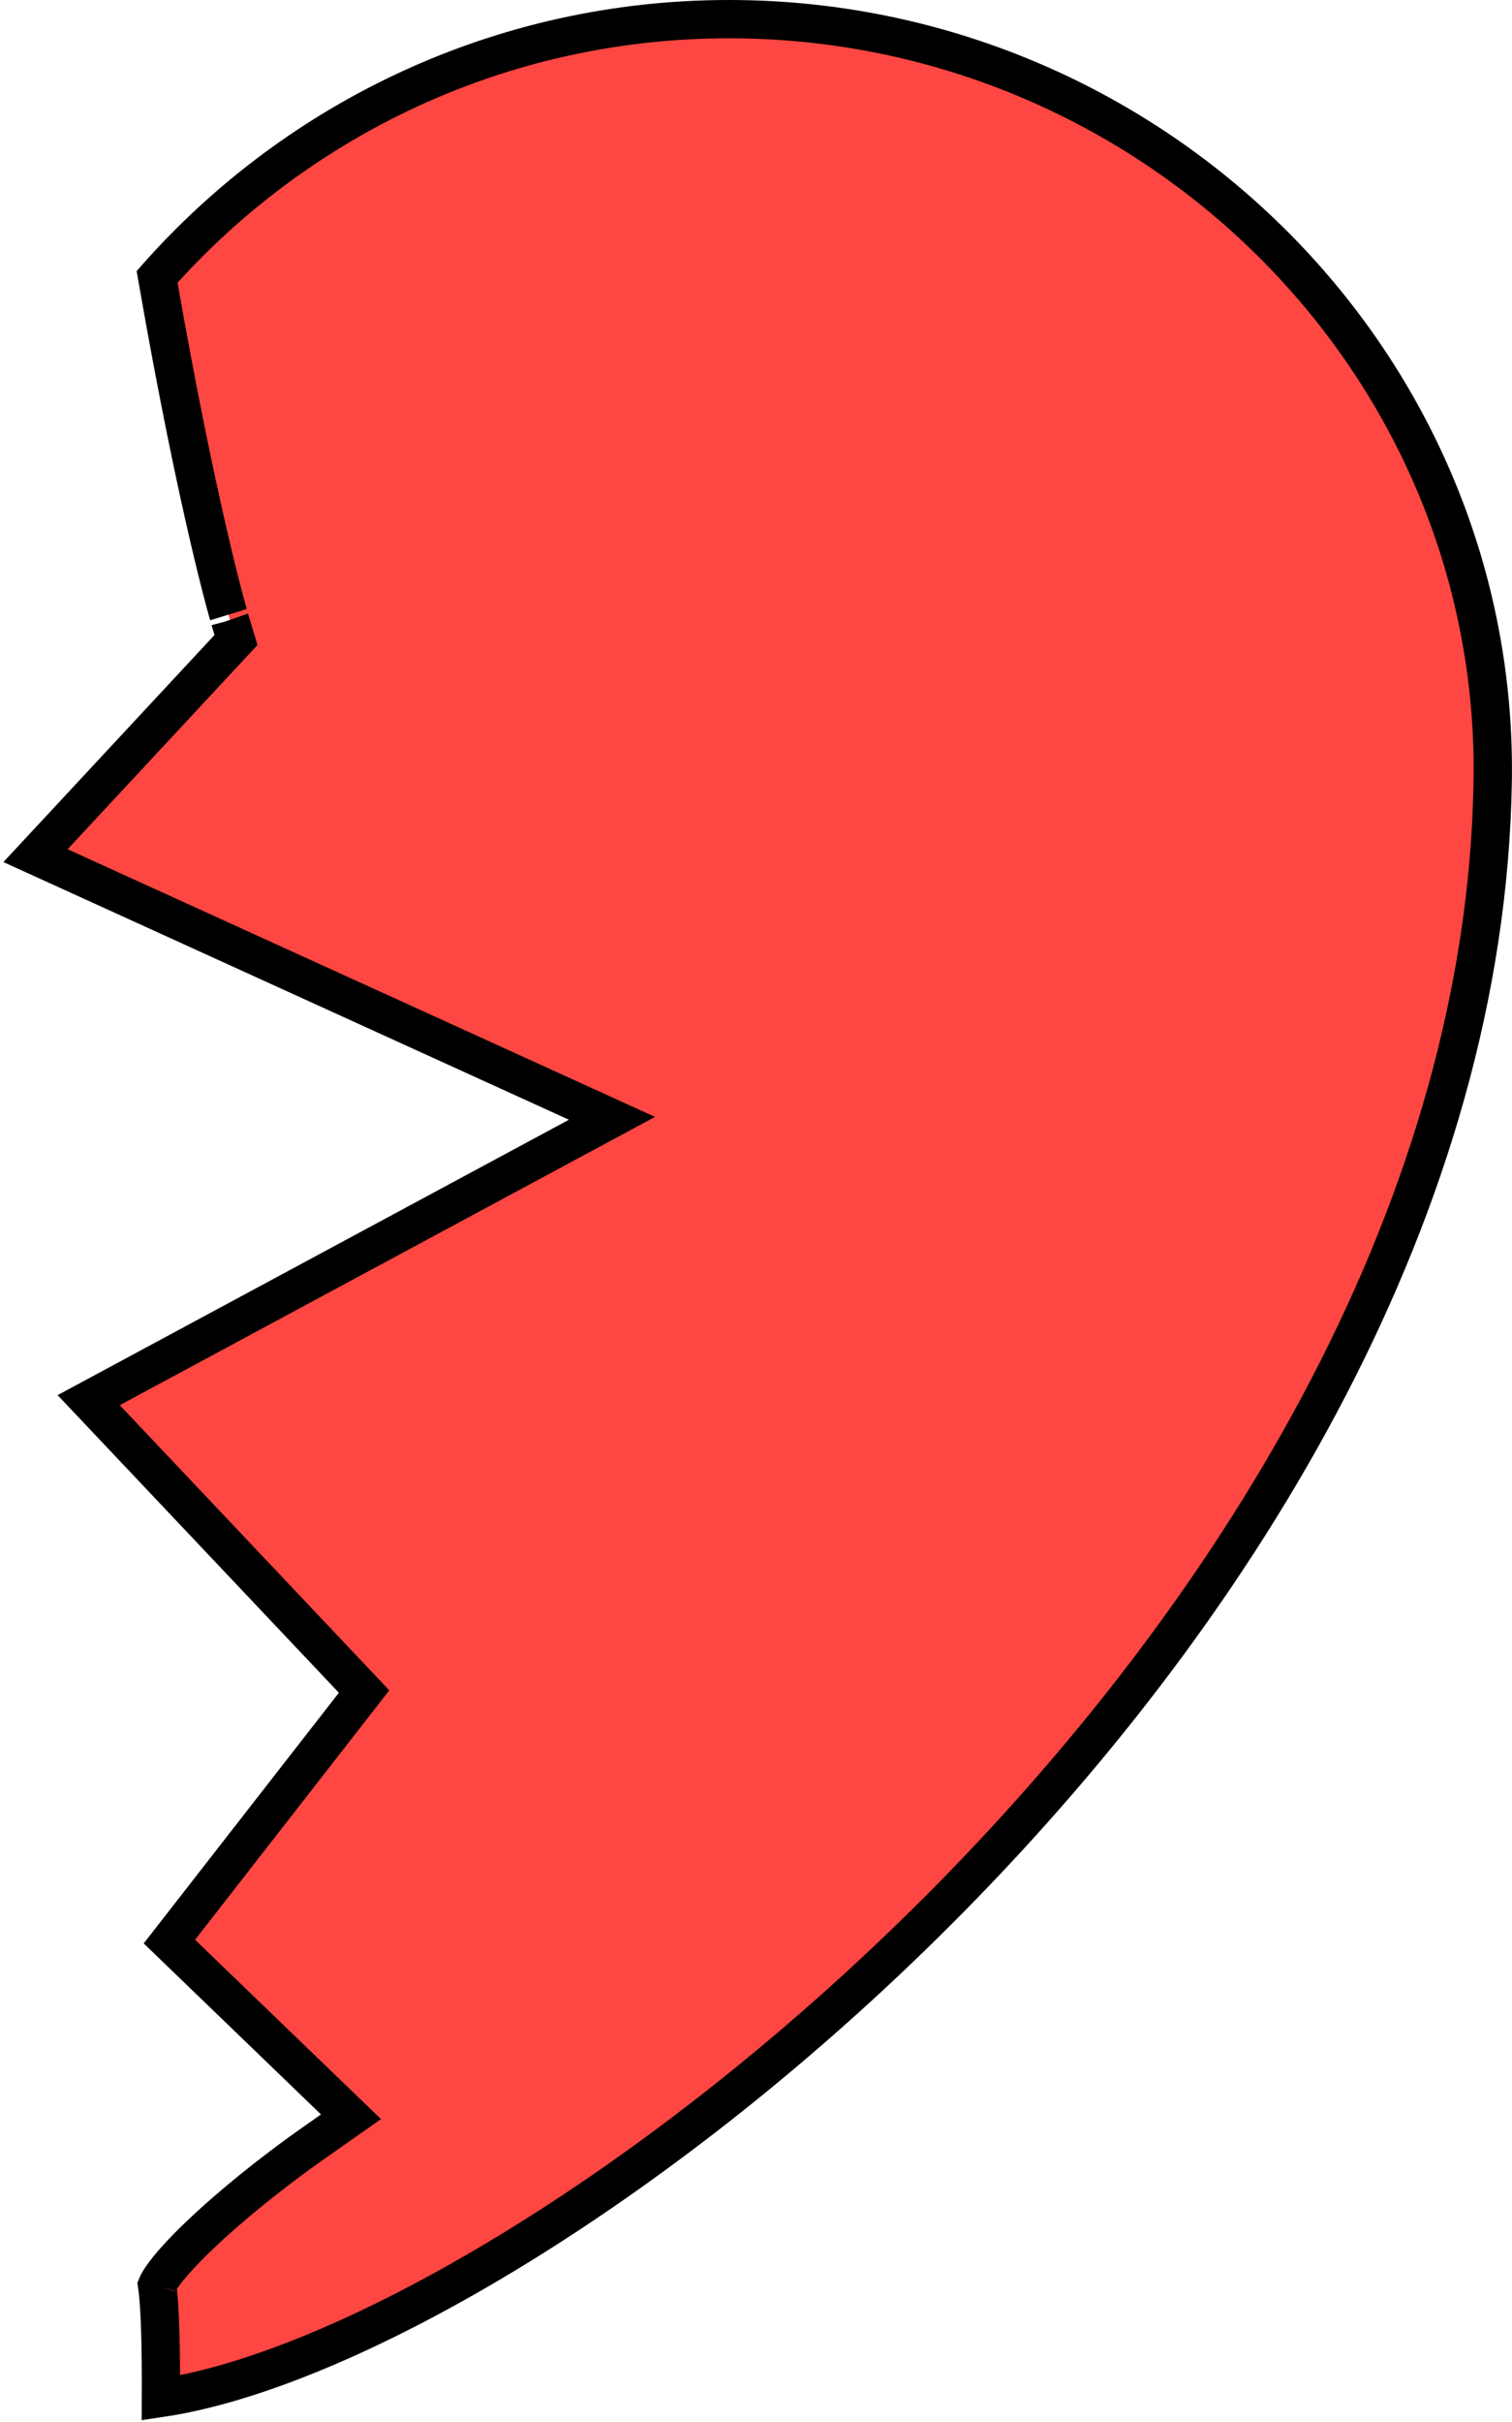 <?xml version="1.0" encoding="UTF-8"?> <svg xmlns="http://www.w3.org/2000/svg" width="158" height="253" viewBox="0 0 158 253" fill="none"> <path d="M155.995 80.921L155.981 81.763C155.227 125.852 129.853 167.233 99.446 198.139C84.265 213.568 67.896 226.317 52.858 235.417C38.883 243.874 26.222 249.079 16.815 250.476C16.835 245.606 16.753 240.965 16.414 238.704C16.425 238.677 16.44 238.643 16.459 238.603C16.584 238.338 16.823 237.95 17.211 237.434C17.983 236.41 19.184 235.101 20.745 233.601C23.856 230.613 28.223 227.034 32.976 223.706L32.979 223.705L34.692 222.501L36.677 221.108L34.931 219.425L17.701 202.809L36.989 178.046L38.045 176.691L36.865 175.443L9.268 146.253L60.4 118.724L63.949 116.814L60.281 115.143L3.71 89.377L23.878 67.692L24.659 66.853L24.329 65.755L24.042 64.798L24.039 64.787L24.035 64.776C24.036 64.779 23.826 64.084 23.44 62.627C23.055 61.177 22.497 58.983 21.802 55.989C20.445 50.147 18.562 41.26 16.412 28.919C31.044 12.409 52.394 2 76.178 2C120.006 2 156.269 37.301 155.995 80.921ZM16.38 238.802C16.38 238.802 16.381 238.798 16.383 238.79C16.381 238.798 16.38 238.802 16.38 238.802Z" fill="#FE4642" stroke="black" stroke-width="4"></path> </svg> 
